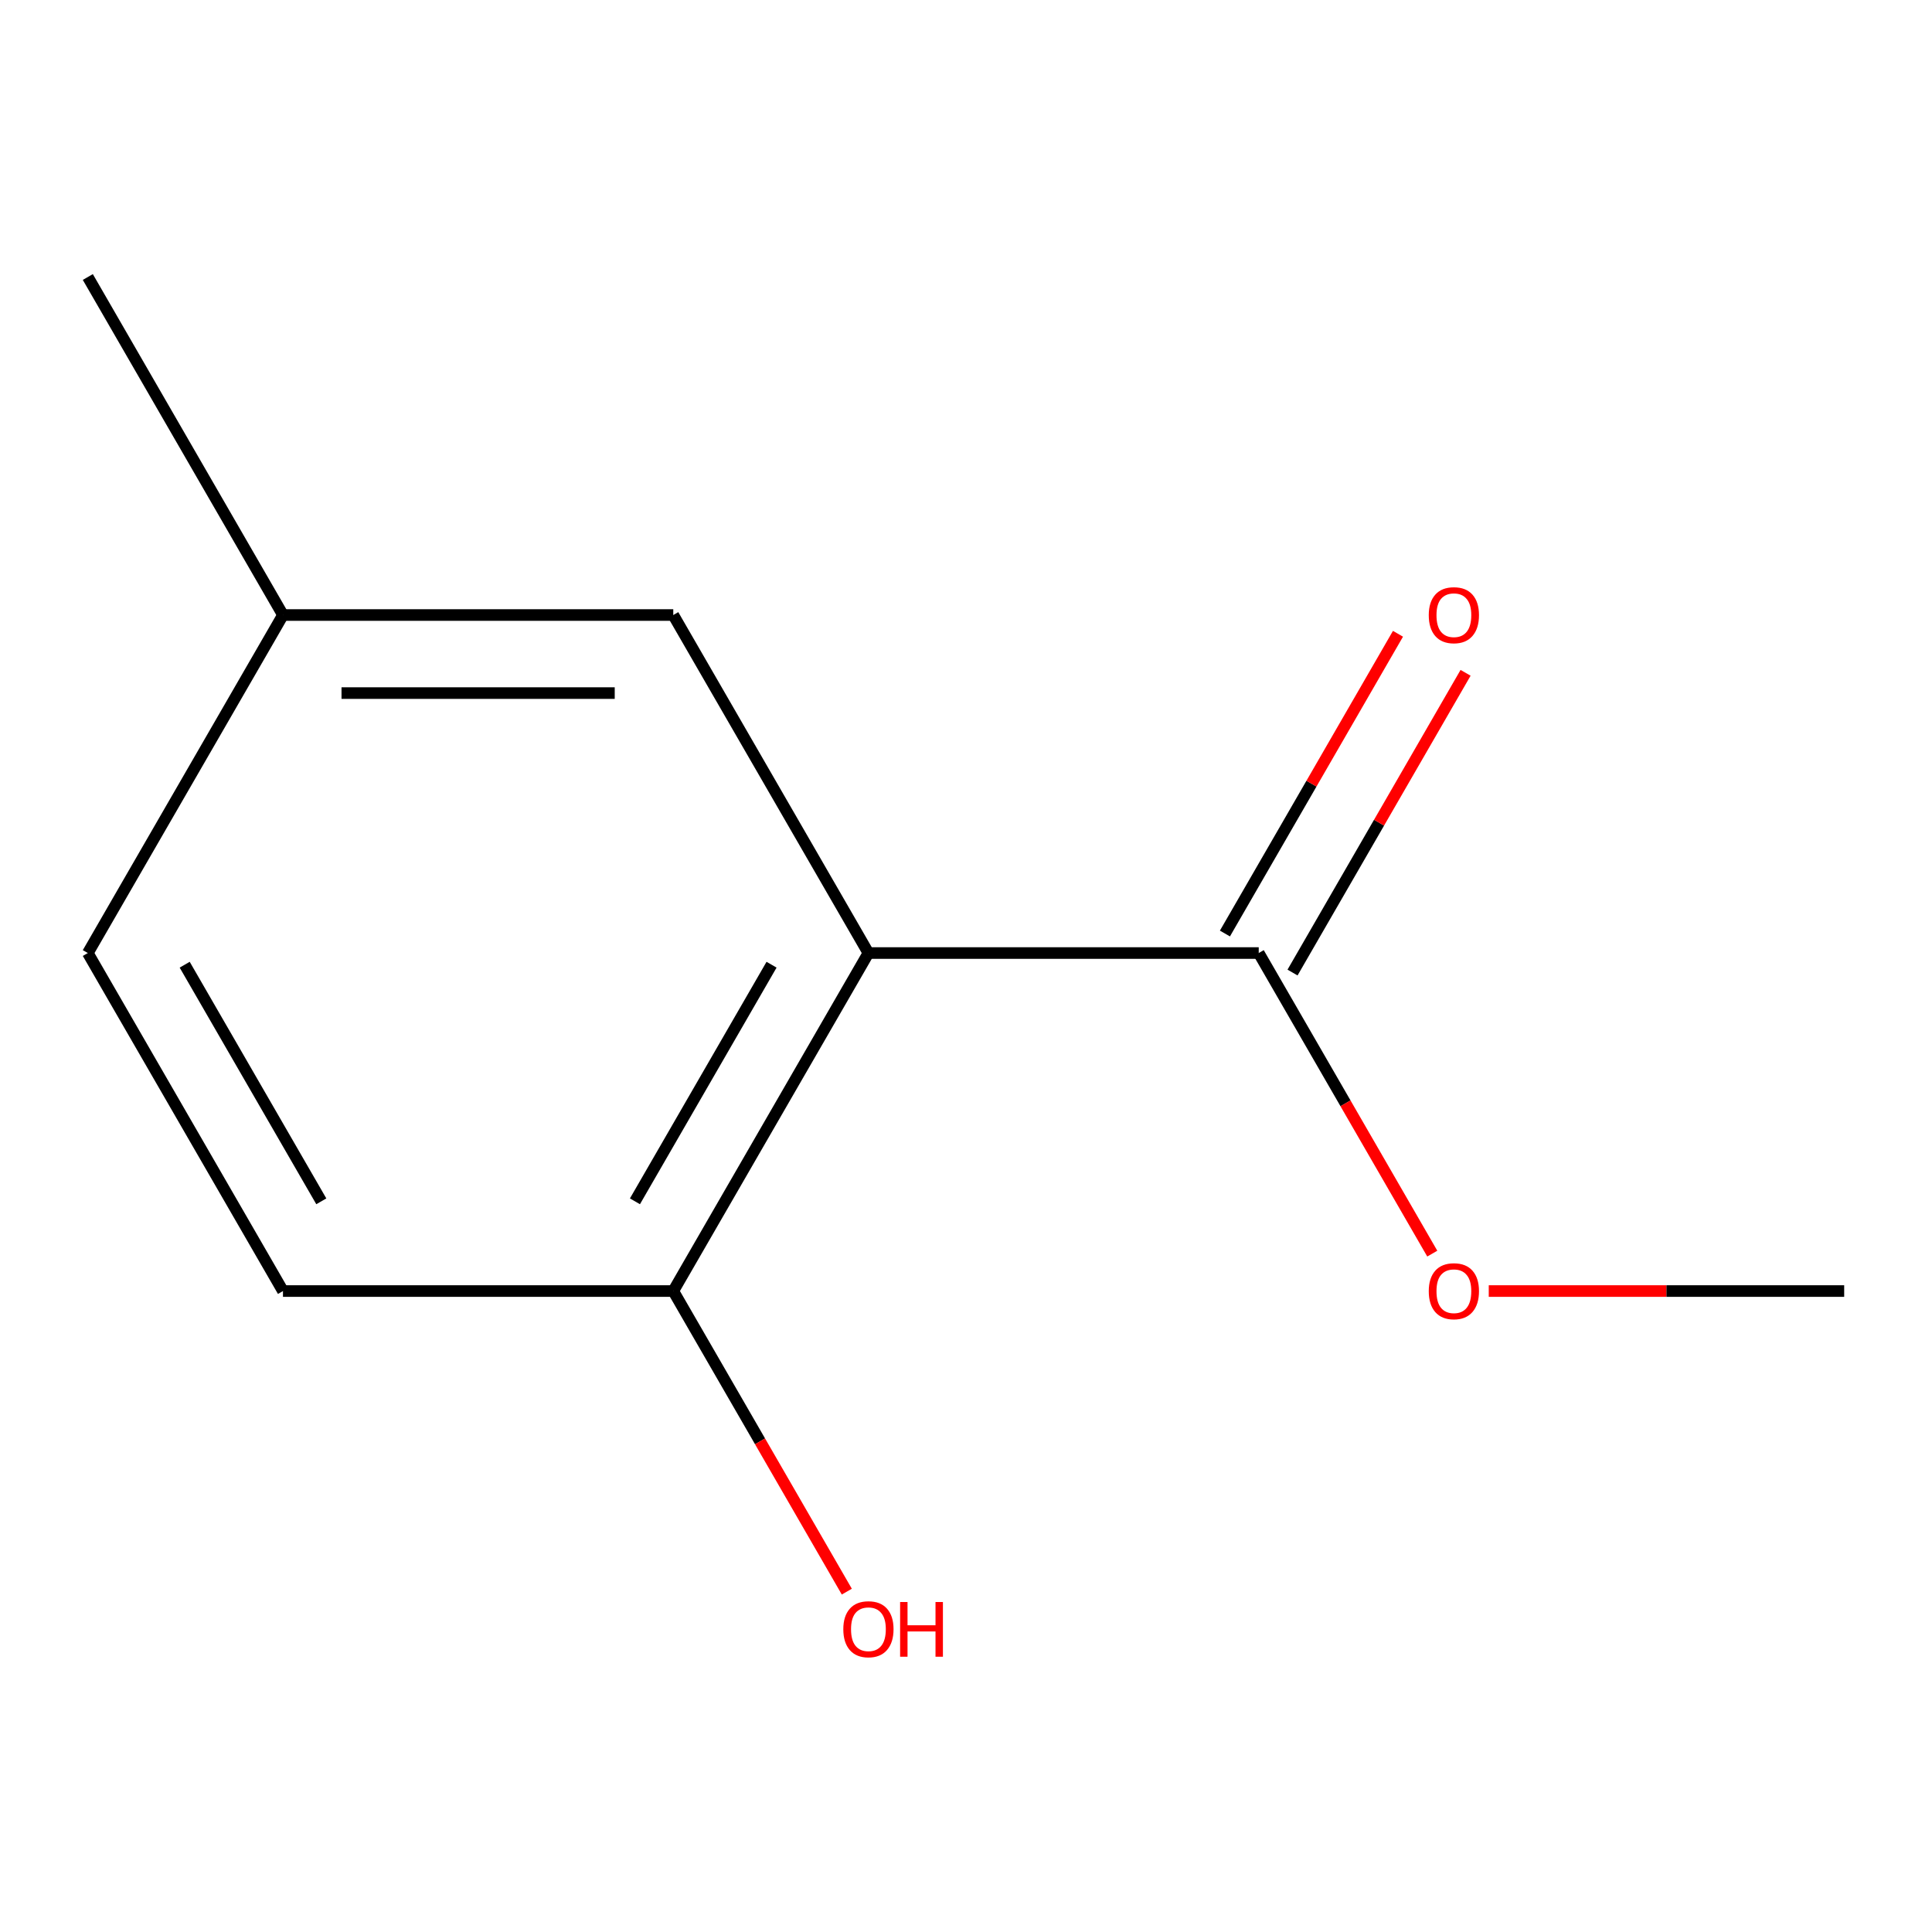 <?xml version='1.0' encoding='iso-8859-1'?>
<svg version='1.1' baseProfile='full'
              xmlns='http://www.w3.org/2000/svg'
                      xmlns:rdkit='http://www.rdkit.org/xml'
                      xmlns:xlink='http://www.w3.org/1999/xlink'
                  xml:space='preserve'
width='1000px' height='1000px' viewBox='0 0 1000 1000'>
<!-- END OF HEADER -->
<rect style='opacity:1.0;fill:#FFFFFF;stroke:none' width='1000' height='1000' x='0' y='0'> </rect>
<path class='bond-0' d='M 449.495,493.291 L 651.515,493.291' style='fill:none;fill-rule:evenodd;stroke:#000000;stroke-width:6px;stroke-linecap:butt;stroke-linejoin:miter;stroke-opacity:1' />
<path class='bond-1' d='M 449.495,493.291 L 348.485,668.246' style='fill:none;fill-rule:evenodd;stroke:#000000;stroke-width:6px;stroke-linecap:butt;stroke-linejoin:miter;stroke-opacity:1' />
<path class='bond-1' d='M 399.353,499.332 L 328.645,621.8' style='fill:none;fill-rule:evenodd;stroke:#000000;stroke-width:6px;stroke-linecap:butt;stroke-linejoin:miter;stroke-opacity:1' />
<path class='bond-2' d='M 449.495,493.291 L 348.485,318.336' style='fill:none;fill-rule:evenodd;stroke:#000000;stroke-width:6px;stroke-linecap:butt;stroke-linejoin:miter;stroke-opacity:1' />
<path class='bond-3' d='M 669.011,503.392 L 713.797,425.82' style='fill:none;fill-rule:evenodd;stroke:#000000;stroke-width:6px;stroke-linecap:butt;stroke-linejoin:miter;stroke-opacity:1' />
<path class='bond-3' d='M 713.797,425.82 L 758.583,348.248' style='fill:none;fill-rule:evenodd;stroke:#FF0000;stroke-width:6px;stroke-linecap:butt;stroke-linejoin:miter;stroke-opacity:1' />
<path class='bond-3' d='M 634.02,483.19 L 678.806,405.618' style='fill:none;fill-rule:evenodd;stroke:#000000;stroke-width:6px;stroke-linecap:butt;stroke-linejoin:miter;stroke-opacity:1' />
<path class='bond-3' d='M 678.806,405.618 L 723.592,328.046' style='fill:none;fill-rule:evenodd;stroke:#FF0000;stroke-width:6px;stroke-linecap:butt;stroke-linejoin:miter;stroke-opacity:1' />
<path class='bond-6' d='M 651.515,493.291 L 696.428,571.083' style='fill:none;fill-rule:evenodd;stroke:#000000;stroke-width:6px;stroke-linecap:butt;stroke-linejoin:miter;stroke-opacity:1' />
<path class='bond-6' d='M 696.428,571.083 L 741.342,648.875' style='fill:none;fill-rule:evenodd;stroke:#FF0000;stroke-width:6px;stroke-linecap:butt;stroke-linejoin:miter;stroke-opacity:1' />
<path class='bond-4' d='M 348.485,668.246 L 146.465,668.246' style='fill:none;fill-rule:evenodd;stroke:#000000;stroke-width:6px;stroke-linecap:butt;stroke-linejoin:miter;stroke-opacity:1' />
<path class='bond-8' d='M 348.485,668.246 L 393.398,746.038' style='fill:none;fill-rule:evenodd;stroke:#000000;stroke-width:6px;stroke-linecap:butt;stroke-linejoin:miter;stroke-opacity:1' />
<path class='bond-8' d='M 393.398,746.038 L 438.311,823.83' style='fill:none;fill-rule:evenodd;stroke:#FF0000;stroke-width:6px;stroke-linecap:butt;stroke-linejoin:miter;stroke-opacity:1' />
<path class='bond-5' d='M 348.485,318.336 L 146.465,318.336' style='fill:none;fill-rule:evenodd;stroke:#000000;stroke-width:6px;stroke-linecap:butt;stroke-linejoin:miter;stroke-opacity:1' />
<path class='bond-5' d='M 318.182,358.74 L 176.768,358.74' style='fill:none;fill-rule:evenodd;stroke:#000000;stroke-width:6px;stroke-linecap:butt;stroke-linejoin:miter;stroke-opacity:1' />
<path class='bond-11' d='M 146.465,668.246 L 45.455,493.291' style='fill:none;fill-rule:evenodd;stroke:#000000;stroke-width:6px;stroke-linecap:butt;stroke-linejoin:miter;stroke-opacity:1' />
<path class='bond-11' d='M 166.304,621.8 L 95.597,499.332' style='fill:none;fill-rule:evenodd;stroke:#000000;stroke-width:6px;stroke-linecap:butt;stroke-linejoin:miter;stroke-opacity:1' />
<path class='bond-7' d='M 146.465,318.336 L 45.455,493.291' style='fill:none;fill-rule:evenodd;stroke:#000000;stroke-width:6px;stroke-linecap:butt;stroke-linejoin:miter;stroke-opacity:1' />
<path class='bond-9' d='M 146.465,318.336 L 45.455,143.382' style='fill:none;fill-rule:evenodd;stroke:#000000;stroke-width:6px;stroke-linecap:butt;stroke-linejoin:miter;stroke-opacity:1' />
<path class='bond-10' d='M 770.576,668.246 L 862.561,668.246' style='fill:none;fill-rule:evenodd;stroke:#FF0000;stroke-width:6px;stroke-linecap:butt;stroke-linejoin:miter;stroke-opacity:1' />
<path class='bond-10' d='M 862.561,668.246 L 954.545,668.246' style='fill:none;fill-rule:evenodd;stroke:#000000;stroke-width:6px;stroke-linecap:butt;stroke-linejoin:miter;stroke-opacity:1' />
<path  class='atom-4' d='M 739.525 318.416
Q 739.525 311.616, 742.885 307.816
Q 746.245 304.016, 752.525 304.016
Q 758.805 304.016, 762.165 307.816
Q 765.525 311.616, 765.525 318.416
Q 765.525 325.296, 762.125 329.216
Q 758.725 333.096, 752.525 333.096
Q 746.285 333.096, 742.885 329.216
Q 739.525 325.336, 739.525 318.416
M 752.525 329.896
Q 756.845 329.896, 759.165 327.016
Q 761.525 324.096, 761.525 318.416
Q 761.525 312.856, 759.165 310.056
Q 756.845 307.216, 752.525 307.216
Q 748.205 307.216, 745.845 310.016
Q 743.525 312.816, 743.525 318.416
Q 743.525 324.136, 745.845 327.016
Q 748.205 329.896, 752.525 329.896
' fill='#FF0000'/>
<path  class='atom-7' d='M 739.525 668.326
Q 739.525 661.526, 742.885 657.726
Q 746.245 653.926, 752.525 653.926
Q 758.805 653.926, 762.165 657.726
Q 765.525 661.526, 765.525 668.326
Q 765.525 675.206, 762.125 679.126
Q 758.725 683.006, 752.525 683.006
Q 746.285 683.006, 742.885 679.126
Q 739.525 675.246, 739.525 668.326
M 752.525 679.806
Q 756.845 679.806, 759.165 676.926
Q 761.525 674.006, 761.525 668.326
Q 761.525 662.766, 759.165 659.966
Q 756.845 657.126, 752.525 657.126
Q 748.205 657.126, 745.845 659.926
Q 743.525 662.726, 743.525 668.326
Q 743.525 674.046, 745.845 676.926
Q 748.205 679.806, 752.525 679.806
' fill='#FF0000'/>
<path  class='atom-9' d='M 436.495 843.28
Q 436.495 836.48, 439.855 832.68
Q 443.215 828.88, 449.495 828.88
Q 455.775 828.88, 459.135 832.68
Q 462.495 836.48, 462.495 843.28
Q 462.495 850.16, 459.095 854.08
Q 455.695 857.96, 449.495 857.96
Q 443.255 857.96, 439.855 854.08
Q 436.495 850.2, 436.495 843.28
M 449.495 854.76
Q 453.815 854.76, 456.135 851.88
Q 458.495 848.96, 458.495 843.28
Q 458.495 837.72, 456.135 834.92
Q 453.815 832.08, 449.495 832.08
Q 445.175 832.08, 442.815 834.88
Q 440.495 837.68, 440.495 843.28
Q 440.495 849, 442.815 851.88
Q 445.175 854.76, 449.495 854.76
' fill='#FF0000'/>
<path  class='atom-9' d='M 465.895 829.2
L 469.735 829.2
L 469.735 841.24
L 484.215 841.24
L 484.215 829.2
L 488.055 829.2
L 488.055 857.52
L 484.215 857.52
L 484.215 844.44
L 469.735 844.44
L 469.735 857.52
L 465.895 857.52
L 465.895 829.2
' fill='#FF0000'/>
</svg>
